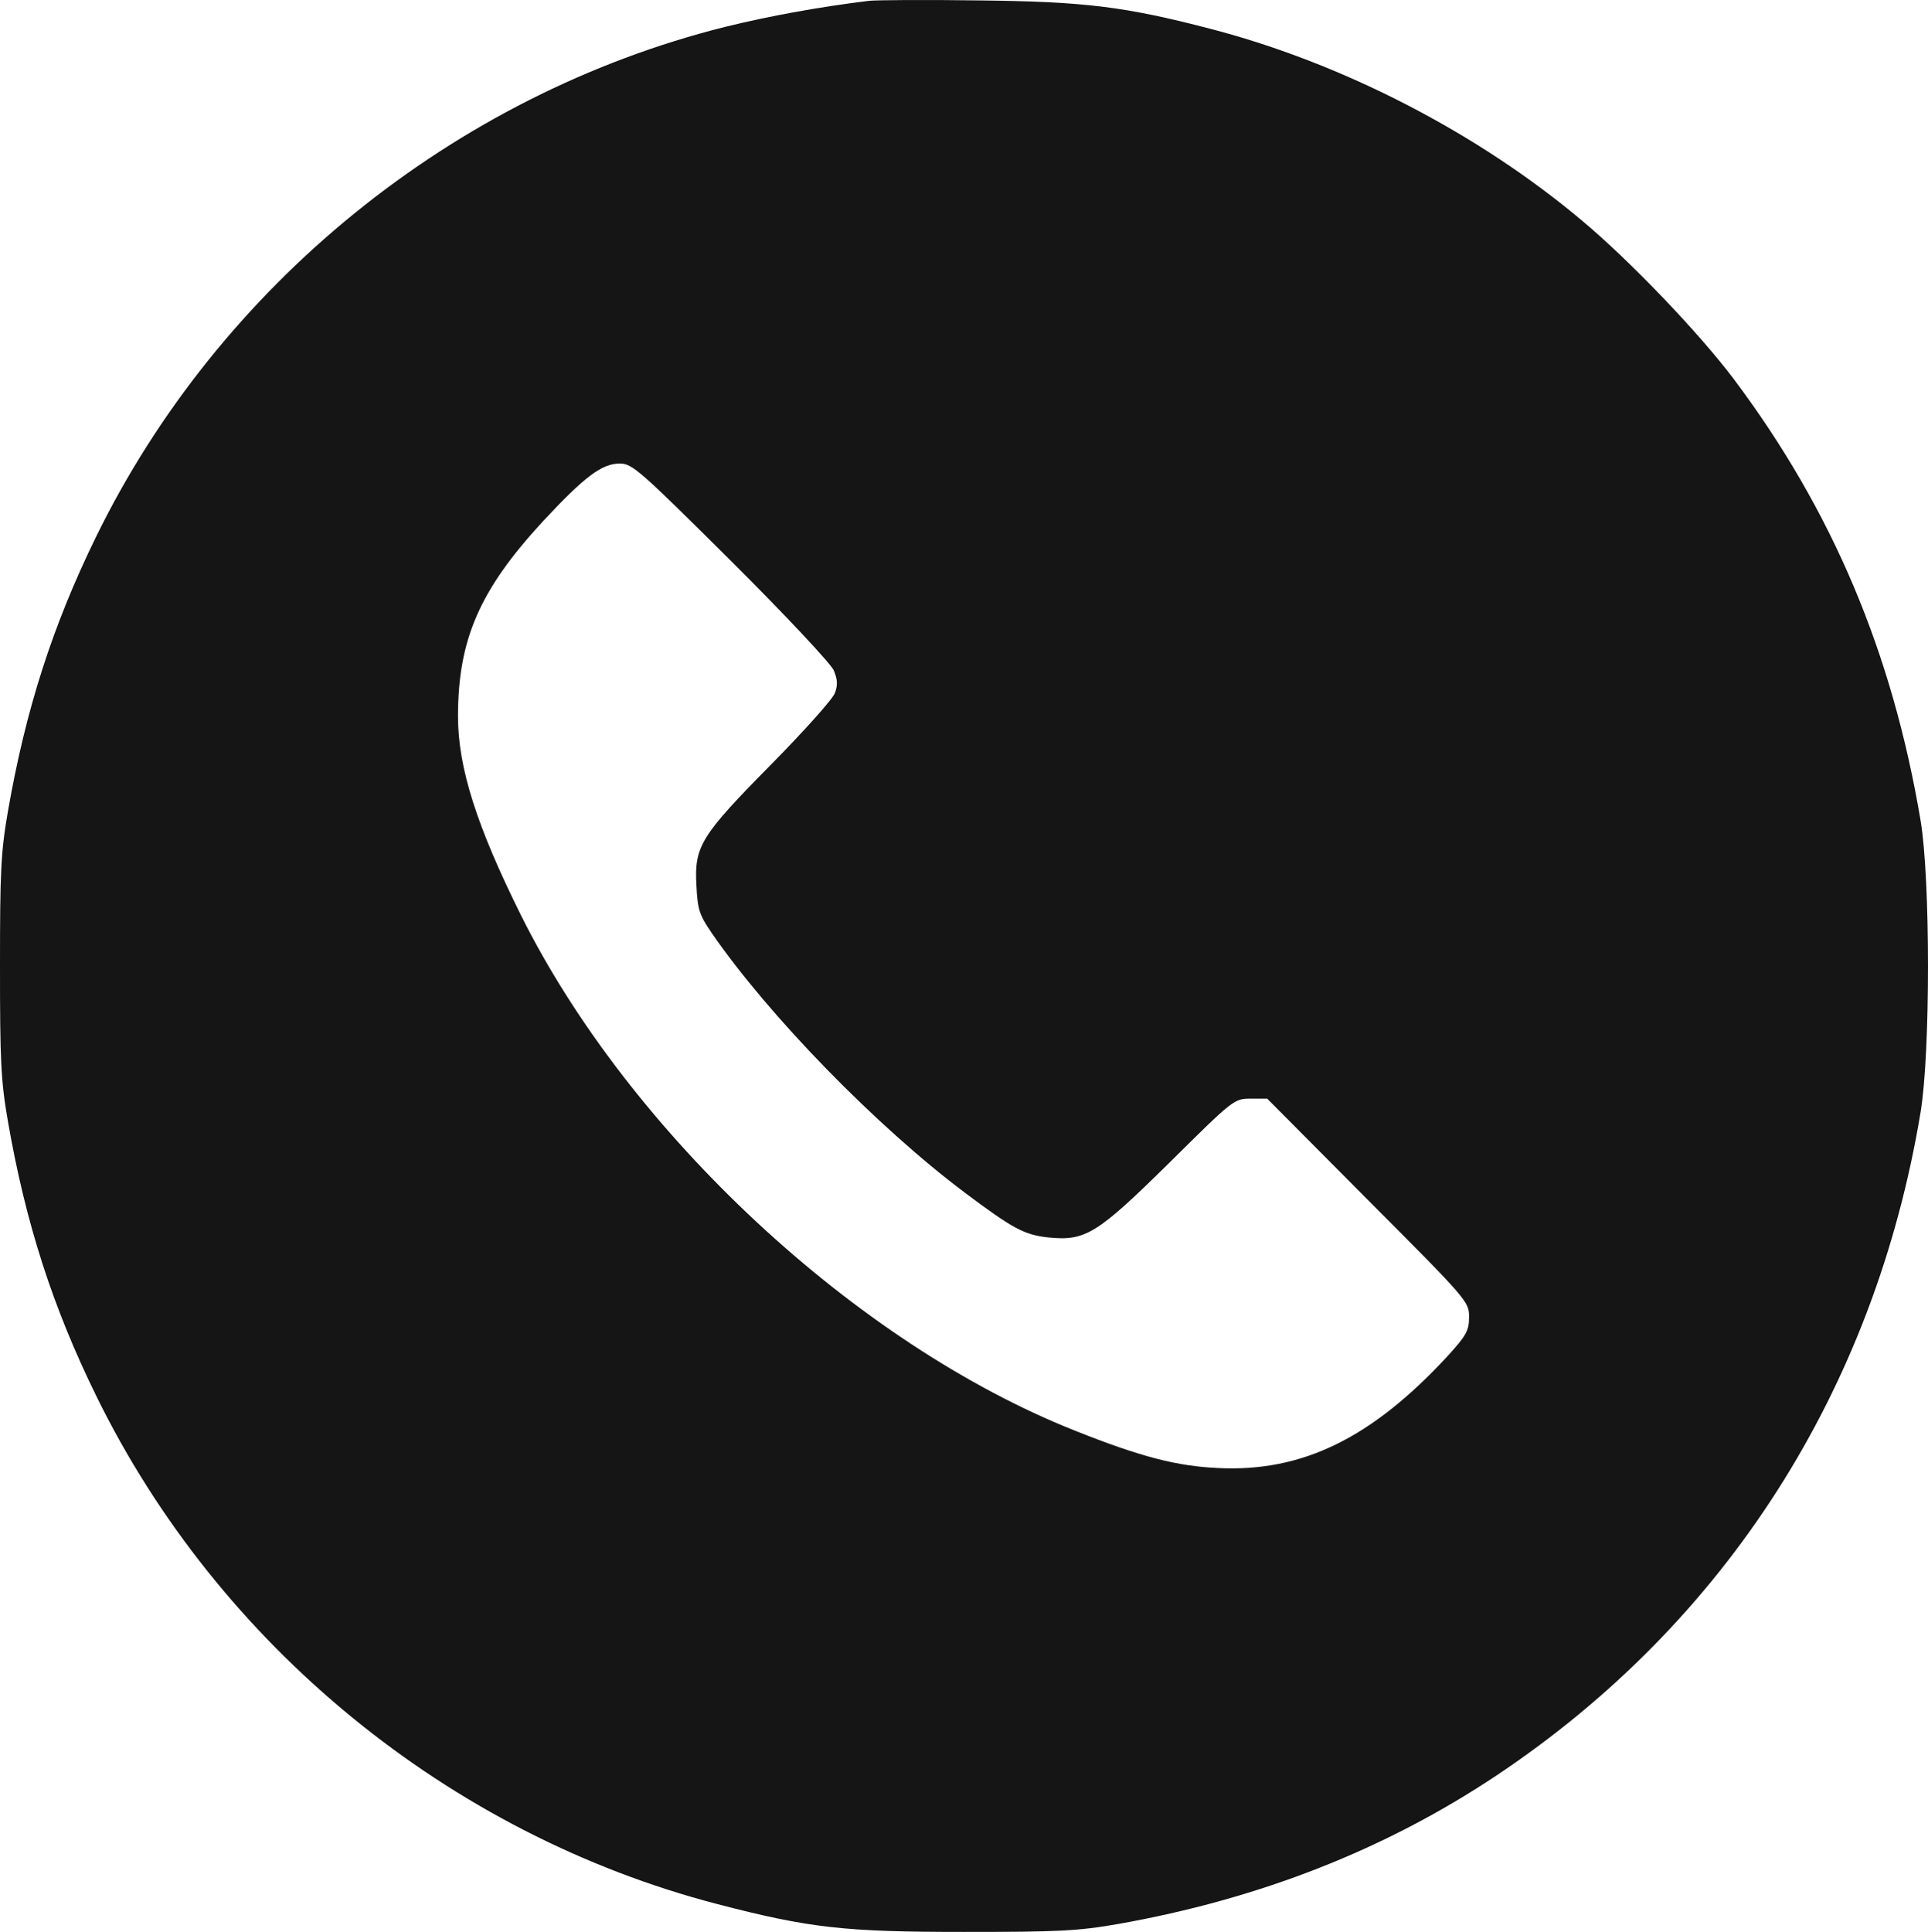<?xml version="1.0" encoding="UTF-8"?> <svg xmlns="http://www.w3.org/2000/svg" width="510" height="511" viewBox="0 0 510 511" fill="none"><path d="M229.927 0.209C216.854 1.809 203.581 4.209 191.805 7.109C119.953 25.109 57.881 75.508 25.348 142.107C13.871 165.606 6.786 187.706 2.096 214.605C0.2 225.505 0 230.805 0 255.605C0 280.404 0.2 285.704 2.096 296.604C6.786 323.603 13.971 345.803 25.448 369.203C57.781 435.201 118.756 485.1 189.61 503.6C214.159 510 223.54 511 254.875 511C279.624 511 284.913 510.8 295.791 508.9C333.014 502.3 366.346 489.3 395.885 469.601C456.56 429.101 495.879 367.603 508.054 294.104C510.649 278.204 510.649 232.905 508.054 217.105C500.569 172.606 484.702 135.007 458.656 100.307C449.475 88.108 431.212 69.008 418.538 58.408C390.995 35.208 355.169 16.709 320.141 7.609C297.488 1.709 286.81 0.409 258.867 0.109C244.896 -0.091 231.823 0.009 229.927 0.209ZM193.302 148.306C207.573 162.506 219.748 175.506 220.546 177.306C221.544 179.706 221.644 181.206 220.845 183.306C220.346 184.806 212.762 193.306 204.08 202.105C185.418 221.005 183.622 223.805 184.221 234.205C184.52 240.605 185.019 242.005 188.213 246.705C203.281 268.604 231.823 297.904 255.274 315.503C267.948 325.003 270.942 326.603 277.229 327.303C287.109 328.303 290.103 326.503 309.363 307.504C326.228 290.804 326.428 290.604 330.819 290.604H335.21L361.855 317.403C388.201 343.803 388.6 344.303 388.6 348.303C388.6 352.003 387.901 353.203 382.912 358.703C362.853 380.402 344.491 389.402 322.237 388.302C311.359 387.802 301.878 385.402 284.315 378.402C226.434 355.403 166.557 299.704 137.816 242.105C126.14 218.605 121.151 203.105 121.151 189.506C121.151 169.206 126.839 156.106 143.505 138.007C154.582 126.107 159.172 122.607 163.962 122.607C167.256 122.607 169.252 124.407 193.302 148.306Z" fill="#151515"></path></svg> 